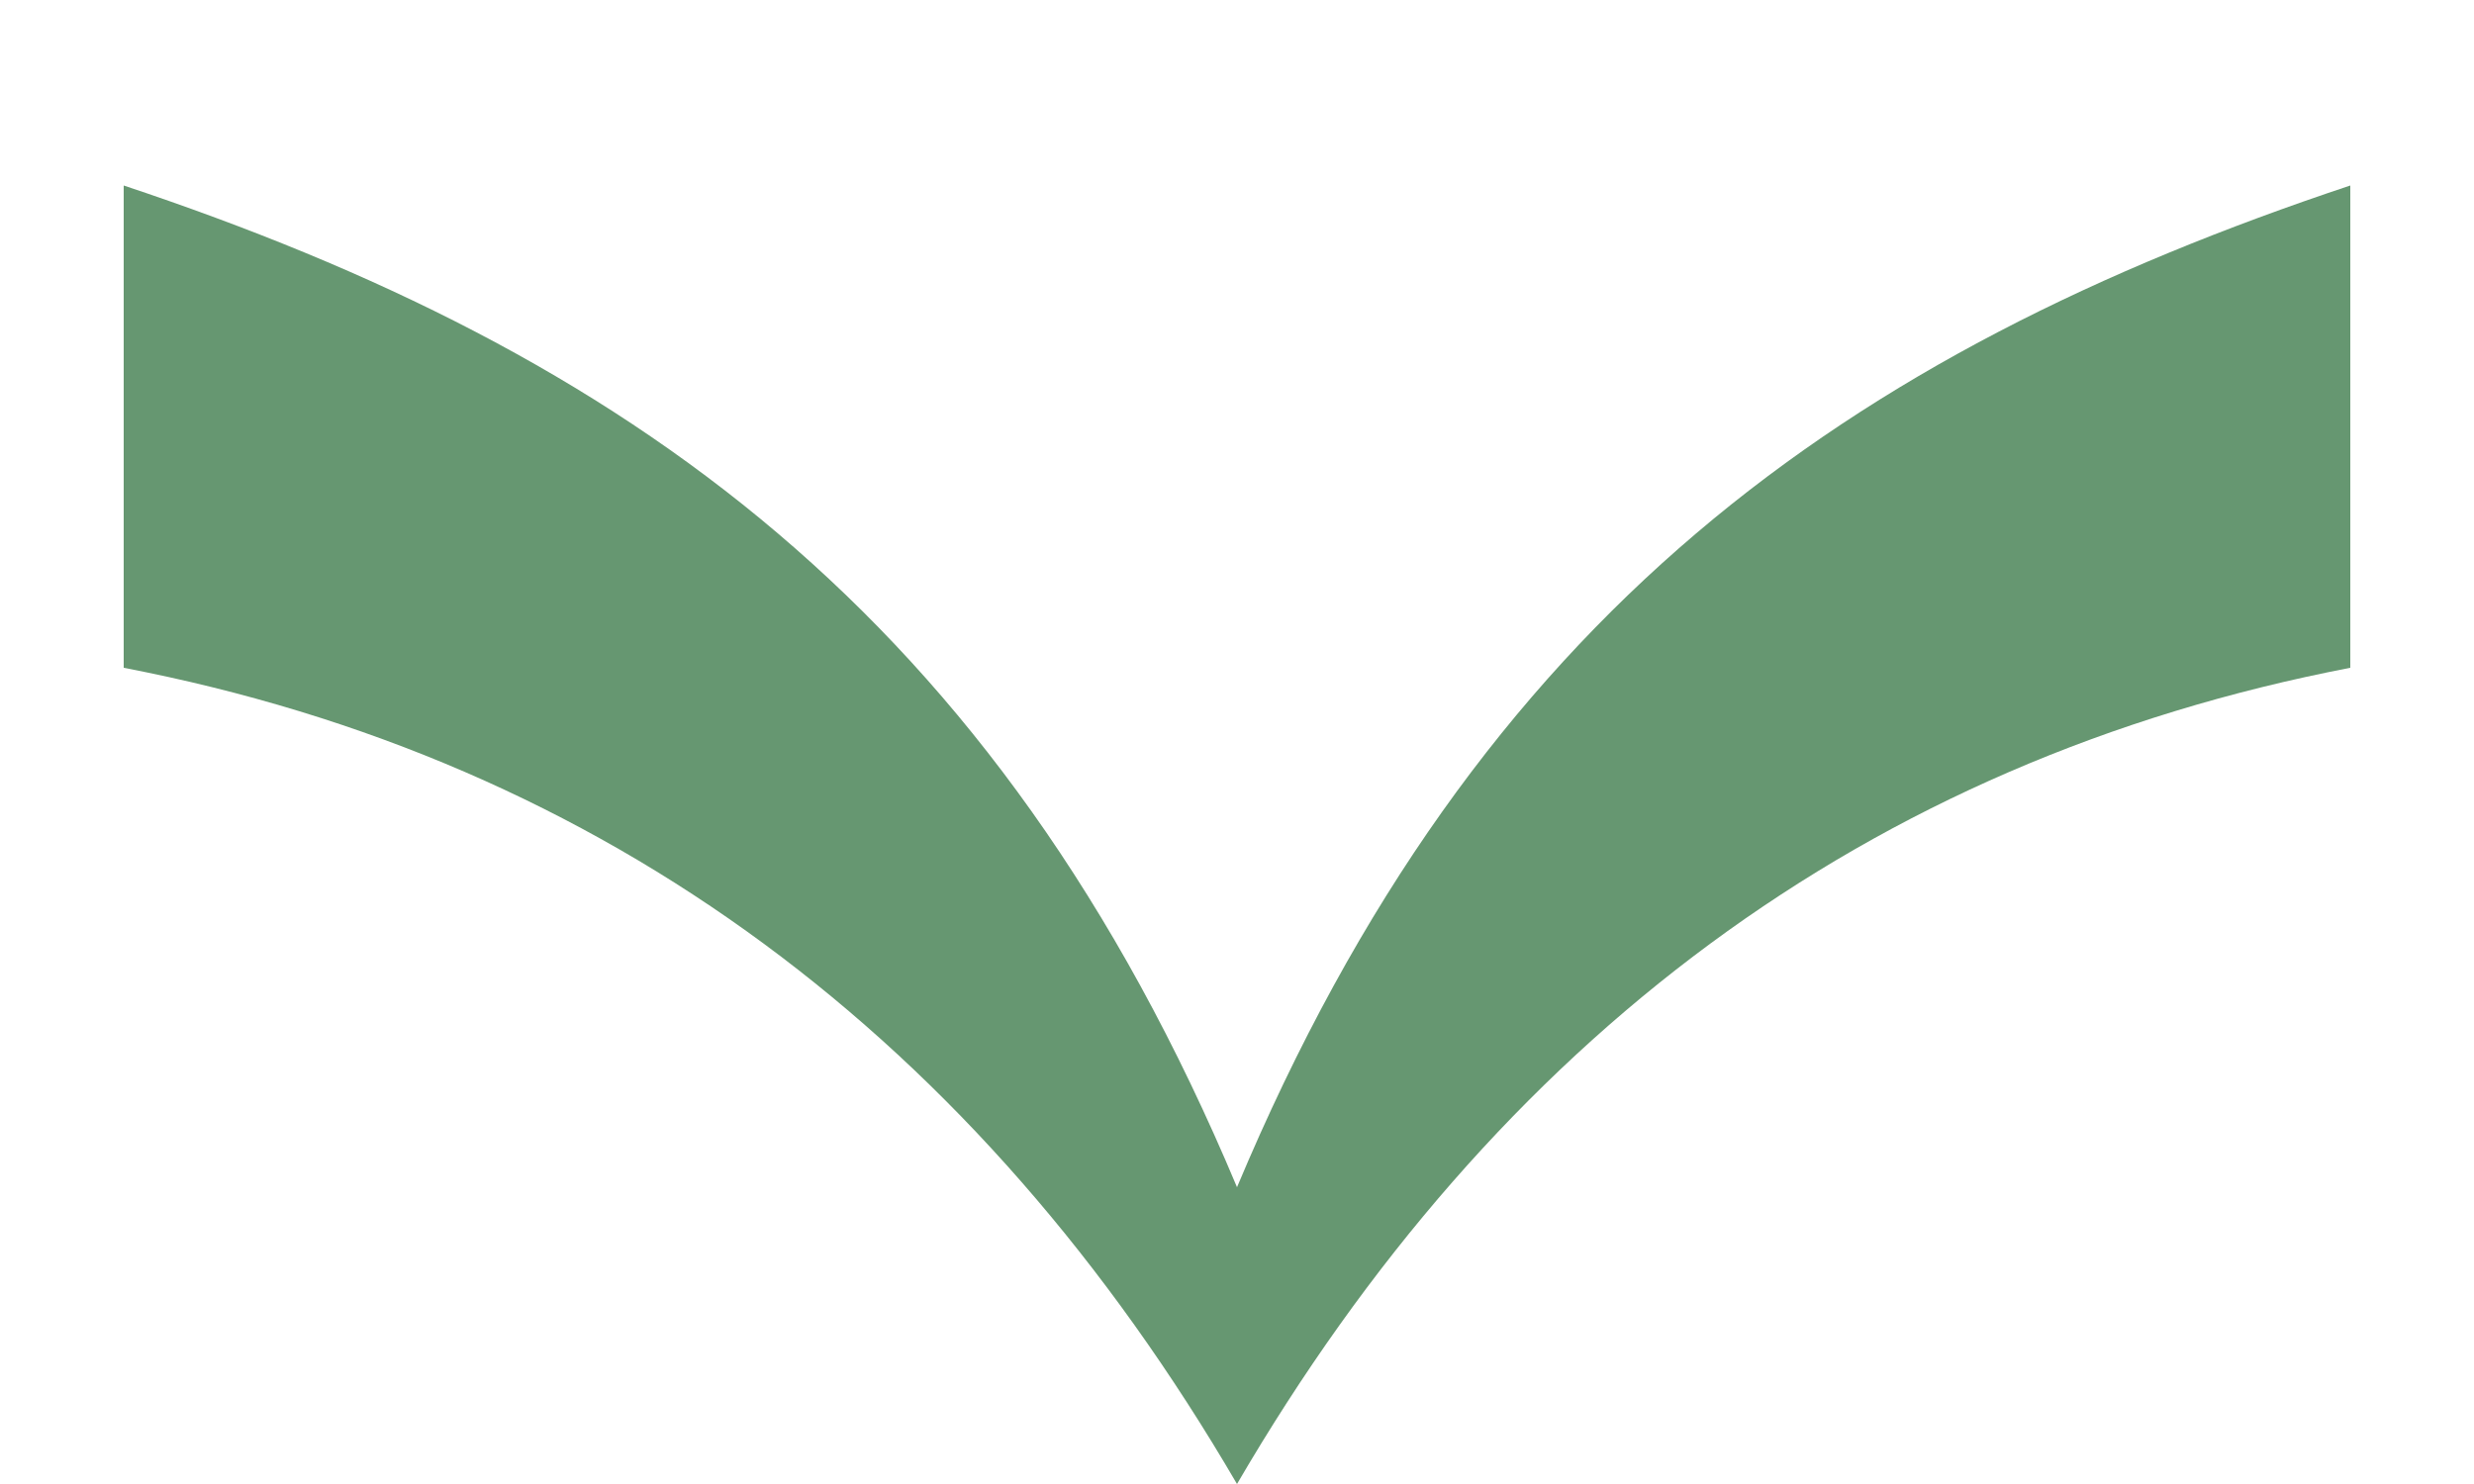 <svg width="10" height="6" viewBox="0 0 10 6" fill="none" xmlns="http://www.w3.org/2000/svg">
<path d="M0.5 0.75C2.525 1.425 4.025 2.475 5 4.8C5.975 2.475 7.475 1.425 9.5 0.75V2.7C7.55 3.075 6.05 4.2 5 6C3.95 4.2 2.45 3.075 0.5 2.7V0.75Z" fill="#669771"/>
</svg>
